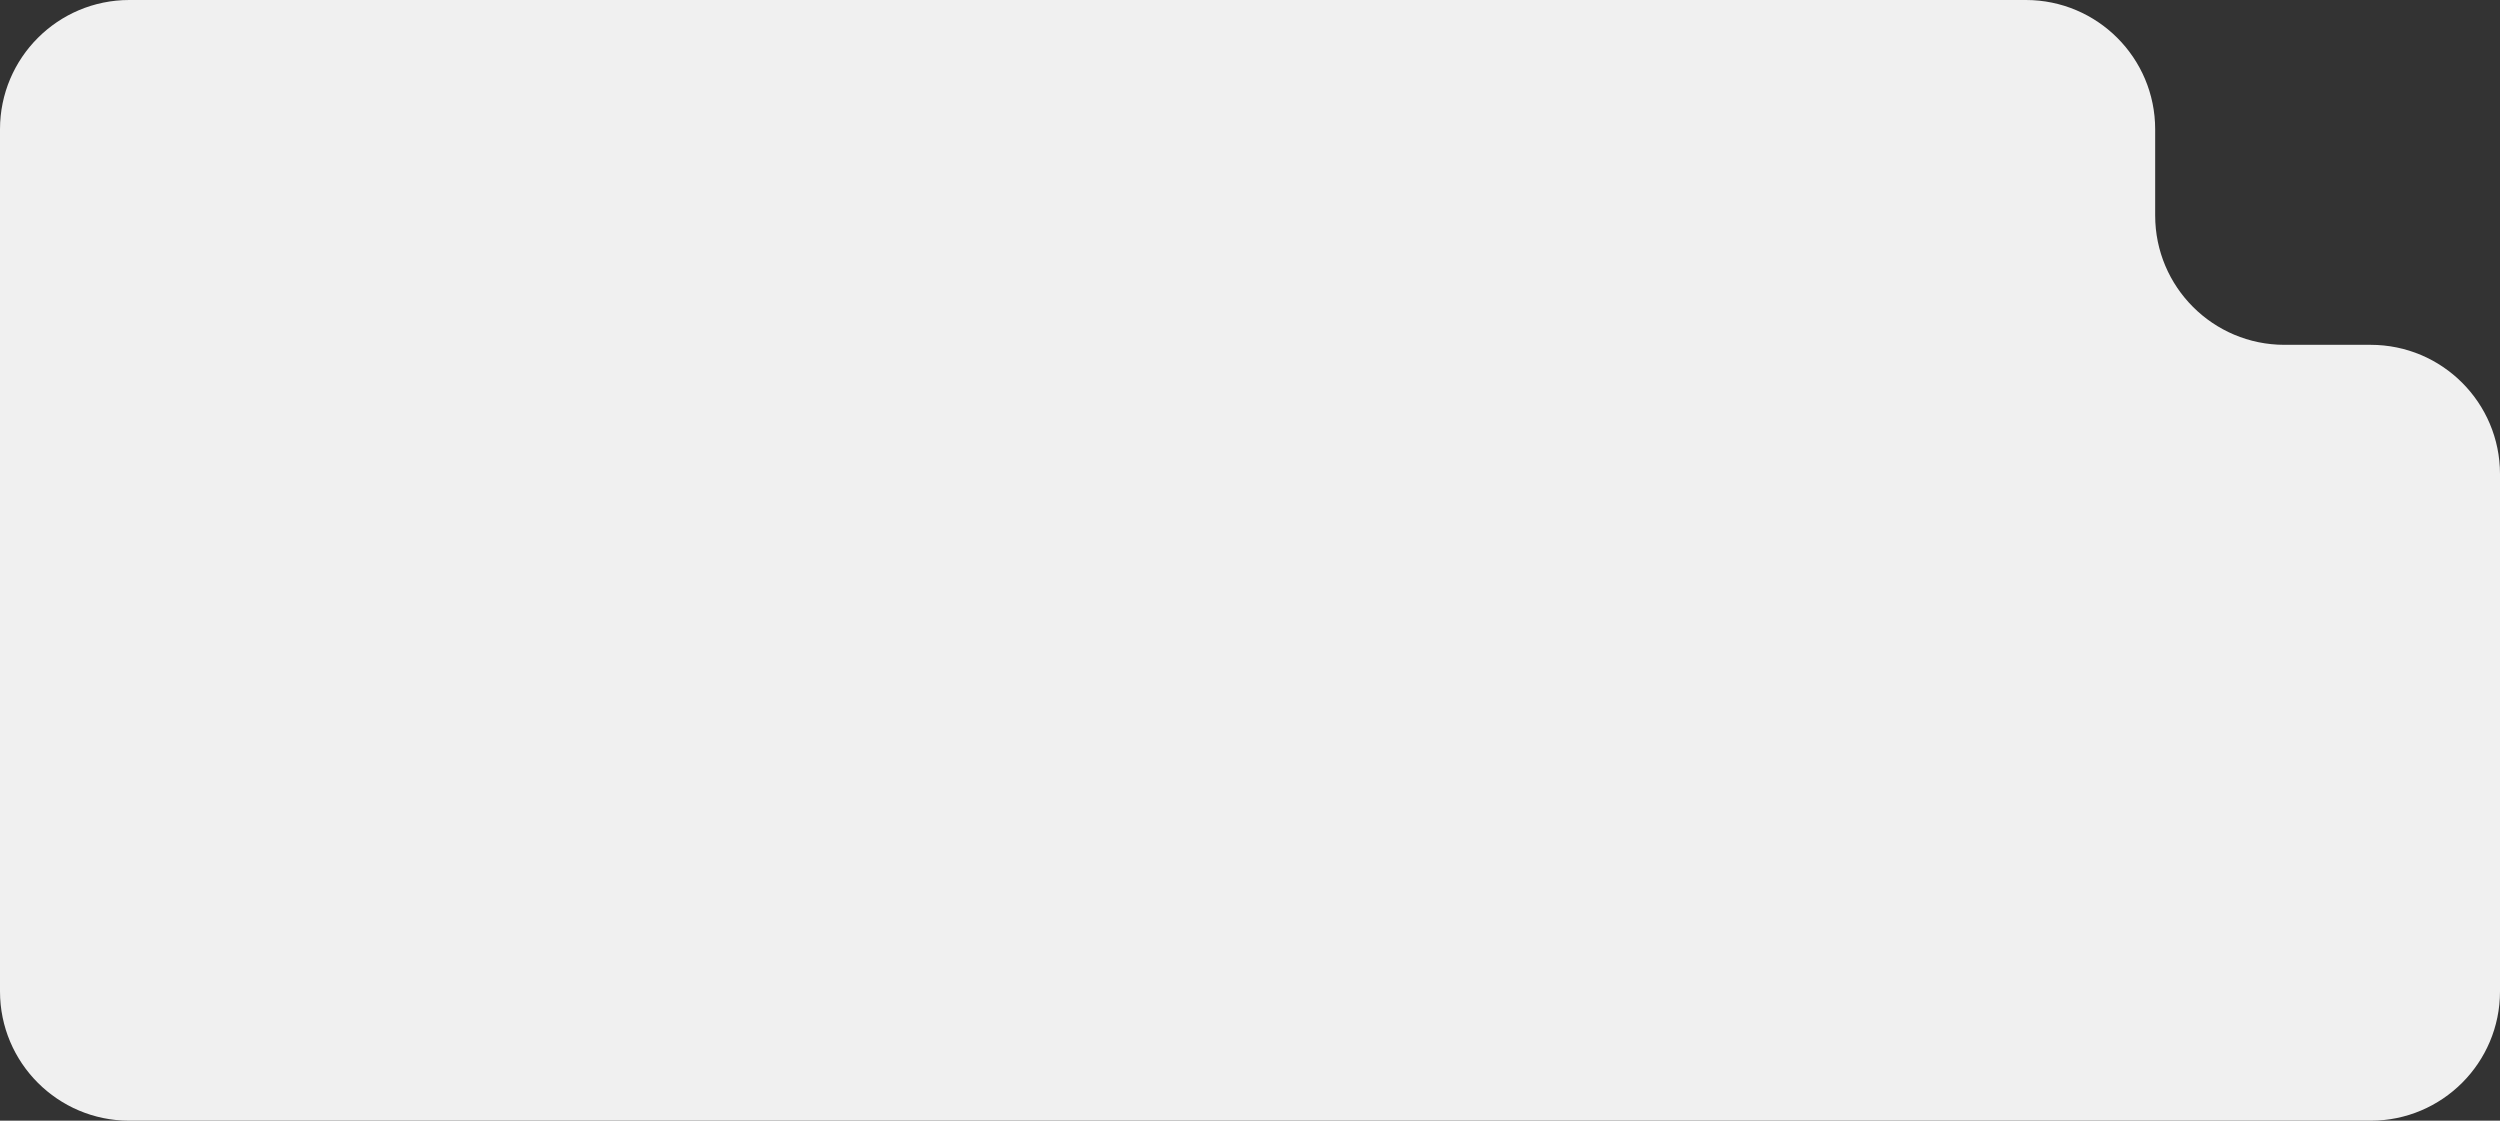<?xml version="1.0" encoding="UTF-8"?> <svg xmlns="http://www.w3.org/2000/svg" width="580" height="260" viewBox="0 0 580 260" fill="none"><rect x="0" y="0" width="580" height="260" fill="#333333" stroke="none"/><path fill-rule="evenodd" clip-rule="evenodd" d="M30 0C13.431 0 0 13.431 0 30V230C0 246.569 13.431 260 30 260H550C566.569 260 580 246.569 580 230V110C580 93.431 566.569 80 550 80H530C513.431 80 500 66.569 500 50V30C500 13.431 486.569 0 470 0H30Z" fill="#F0F0F0"></path></svg> 